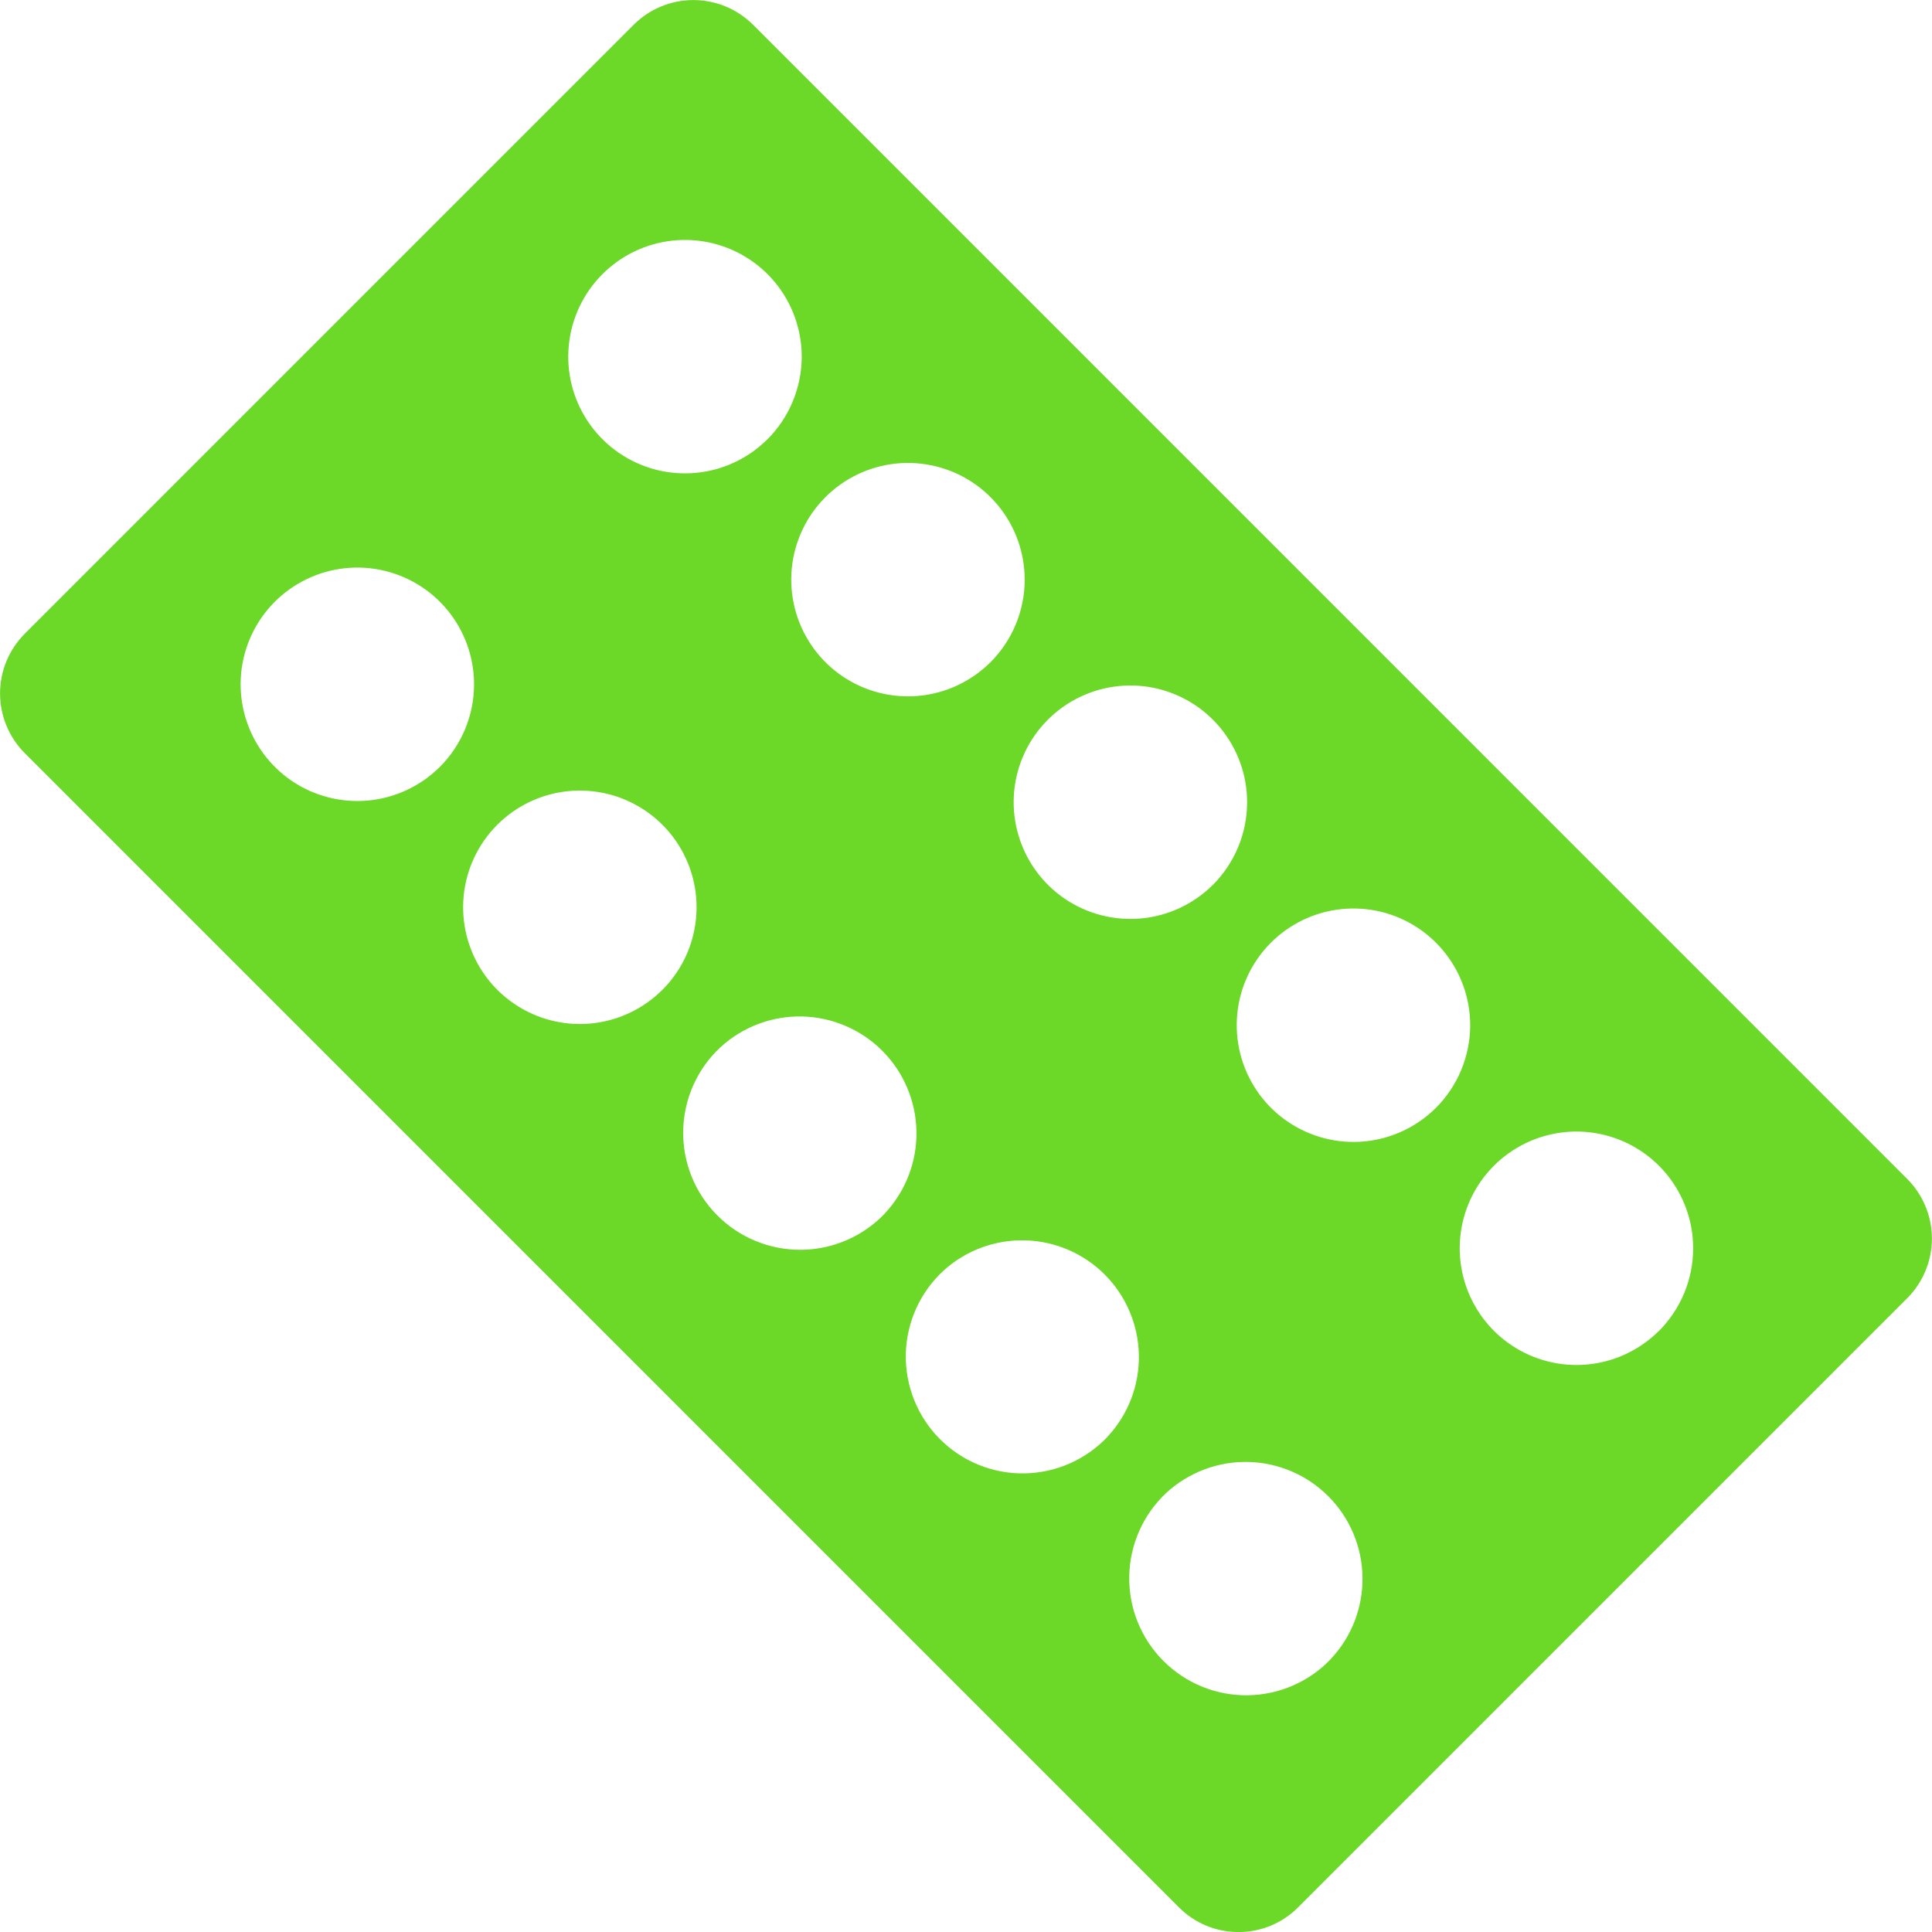 <svg width="40" height="40" viewBox="0 0 40 40" fill="none" xmlns="http://www.w3.org/2000/svg">
<g clip-path="url(#clip0_127_2653)">
<path d="M13.115 0.517L0.518 13.115C0.355 13.278 0.224 13.471 0.136 13.684C0.047 13.897 0.001 14.126 0.001 14.357C0.001 14.588 0.047 14.816 0.136 15.029C0.224 15.242 0.355 15.436 0.518 15.598L24.402 39.483C24.564 39.648 24.757 39.778 24.97 39.867C25.183 39.956 25.411 40.001 25.642 40.001C25.872 40.001 26.101 39.956 26.314 39.867C26.527 39.778 26.72 39.648 26.882 39.483L39.48 26.885C39.644 26.723 39.774 26.529 39.863 26.316C39.952 26.103 39.998 25.874 39.998 25.643C39.998 25.413 39.952 25.184 39.863 24.971C39.774 24.758 39.644 24.564 39.48 24.402L15.597 0.518C15.434 0.355 15.241 0.224 15.028 0.136C14.815 0.047 14.586 0.001 14.355 0.001C14.124 0.001 13.896 0.047 13.683 0.136C13.469 0.224 13.276 0.355 13.114 0.518L13.115 0.517ZM27.557 34.345C27.334 34.58 27.066 34.768 26.769 34.897C26.472 35.027 26.152 35.095 25.829 35.099C25.505 35.103 25.183 35.041 24.884 34.919C24.584 34.796 24.312 34.614 24.084 34.385C23.855 34.155 23.675 33.882 23.554 33.581C23.433 33.281 23.374 32.959 23.38 32.636C23.385 32.312 23.456 31.992 23.587 31.696C23.718 31.4 23.907 31.134 24.143 30.912C24.604 30.486 25.211 30.255 25.838 30.268C26.465 30.281 27.063 30.537 27.505 30.982C27.947 31.426 28.2 32.025 28.209 32.652C28.219 33.279 27.985 33.886 27.557 34.343V34.345ZM22.939 29.738C22.716 29.976 22.448 30.166 22.151 30.298C21.853 30.43 21.532 30.5 21.207 30.505C20.882 30.51 20.559 30.449 20.258 30.326C19.956 30.203 19.683 30.02 19.454 29.789C19.225 29.558 19.045 29.283 18.925 28.981C18.805 28.678 18.747 28.355 18.754 28.029C18.762 27.704 18.835 27.384 18.97 27.087C19.104 26.791 19.297 26.525 19.537 26.305C19.998 25.887 20.604 25.663 21.226 25.68C21.849 25.696 22.441 25.953 22.879 26.395C23.318 26.838 23.568 27.433 23.579 28.055C23.59 28.678 23.36 29.281 22.937 29.738H22.939ZM18.322 25.122C18.099 25.357 17.831 25.544 17.534 25.674C17.237 25.803 16.917 25.872 16.594 25.876C16.27 25.879 15.948 25.818 15.649 25.695C15.349 25.573 15.077 25.391 14.849 25.161C14.62 24.932 14.44 24.659 14.319 24.358C14.198 24.058 14.139 23.736 14.145 23.412C14.15 23.088 14.221 22.769 14.352 22.473C14.483 22.177 14.672 21.91 14.909 21.689C15.369 21.263 15.976 21.032 16.603 21.045C17.23 21.058 17.828 21.314 18.27 21.758C18.712 22.203 18.965 22.802 18.974 23.429C18.984 24.056 18.75 24.662 18.322 25.12V25.122ZM13.704 20.503C13.306 20.896 12.785 21.139 12.229 21.191C11.673 21.242 11.116 21.1 10.653 20.787C10.19 20.475 9.85 20.012 9.69 19.477C9.53 18.941 9.56 18.367 9.775 17.852C9.991 17.337 10.378 16.912 10.871 16.65C11.365 16.388 11.933 16.305 12.481 16.415C13.028 16.525 13.521 16.821 13.875 17.253C14.229 17.685 14.422 18.227 14.422 18.785V18.787C14.421 19.106 14.358 19.422 14.235 19.717C14.112 20.011 13.932 20.279 13.705 20.503H13.704ZM9.097 15.887C8.699 16.279 8.178 16.522 7.622 16.574C7.066 16.625 6.509 16.483 6.046 16.171C5.584 15.858 5.243 15.395 5.083 14.86C4.923 14.325 4.953 13.751 5.169 13.235C5.384 12.72 5.771 12.295 6.265 12.033C6.758 11.771 7.327 11.688 7.874 11.798C8.422 11.908 8.914 12.204 9.268 12.636C9.622 13.069 9.815 13.61 9.815 14.168V14.17C9.815 14.489 9.751 14.805 9.628 15.1C9.505 15.395 9.325 15.662 9.098 15.887H9.097ZM34.339 27.562C33.941 27.955 33.421 28.198 32.865 28.25C32.309 28.302 31.752 28.16 31.288 27.848C30.825 27.536 30.484 27.073 30.324 26.538C30.163 26.003 30.193 25.429 30.408 24.914C30.623 24.398 31.01 23.973 31.503 23.711C31.996 23.448 32.565 23.365 33.112 23.474C33.66 23.584 34.153 23.88 34.507 24.312C34.861 24.744 35.055 25.285 35.055 25.843V25.847C35.055 26.166 34.991 26.482 34.868 26.777C34.745 27.071 34.565 27.339 34.339 27.564V27.562ZM29.722 22.944C29.325 23.336 28.804 23.58 28.248 23.632C27.692 23.684 27.135 23.542 26.672 23.23C26.208 22.918 25.867 22.455 25.707 21.92C25.547 21.385 25.576 20.811 25.791 20.296C26.006 19.78 26.393 19.355 26.886 19.093C27.379 18.83 27.948 18.747 28.496 18.856C29.044 18.966 29.536 19.262 29.89 19.694C30.245 20.125 30.438 20.667 30.439 21.225V21.229C30.438 21.548 30.374 21.864 30.251 22.158C30.128 22.453 29.948 22.72 29.722 22.945V22.944ZM25.104 18.327C24.706 18.72 24.186 18.963 23.63 19.015C23.073 19.067 22.517 18.925 22.053 18.613C21.59 18.301 21.249 17.838 21.089 17.303C20.928 16.768 20.958 16.194 21.173 15.679C21.388 15.163 21.775 14.738 22.268 14.476C22.761 14.213 23.33 14.13 23.878 14.239C24.425 14.349 24.918 14.645 25.272 15.077C25.626 15.509 25.82 16.05 25.82 16.608V16.612C25.82 16.931 25.756 17.247 25.633 17.542C25.51 17.836 25.33 18.104 25.104 18.328V18.327ZM20.497 13.72C20.099 14.113 19.578 14.355 19.022 14.407C18.466 14.459 17.909 14.316 17.446 14.004C16.983 13.691 16.643 13.228 16.483 12.693C16.323 12.158 16.353 11.584 16.569 11.069C16.784 10.553 17.172 10.129 17.665 9.867C18.158 9.605 18.727 9.522 19.274 9.632C19.822 9.741 20.314 10.038 20.668 10.47C21.022 10.902 21.215 11.443 21.215 12.002V12.004C21.215 12.323 21.151 12.639 21.028 12.933C20.905 13.228 20.725 13.495 20.498 13.72H20.497ZM15.88 9.103C15.483 9.496 14.962 9.739 14.406 9.79C13.85 9.842 13.293 9.7 12.83 9.387C12.367 9.075 12.026 8.612 11.866 8.077C11.706 7.541 11.737 6.967 11.952 6.452C12.168 5.937 12.555 5.512 13.048 5.25C13.541 4.988 14.11 4.905 14.658 5.015C15.205 5.125 15.698 5.421 16.052 5.853C16.405 6.285 16.599 6.827 16.599 7.385V7.387C16.598 7.706 16.534 8.022 16.411 8.317C16.288 8.611 16.108 8.879 15.882 9.103H15.88Z" fill="#6CD827"/>
</g>
<defs>
<clipPath id="clip0_127_2653">
<rect width="40" height="40" fill="white"/>
</clipPath>
</defs>
</svg>
